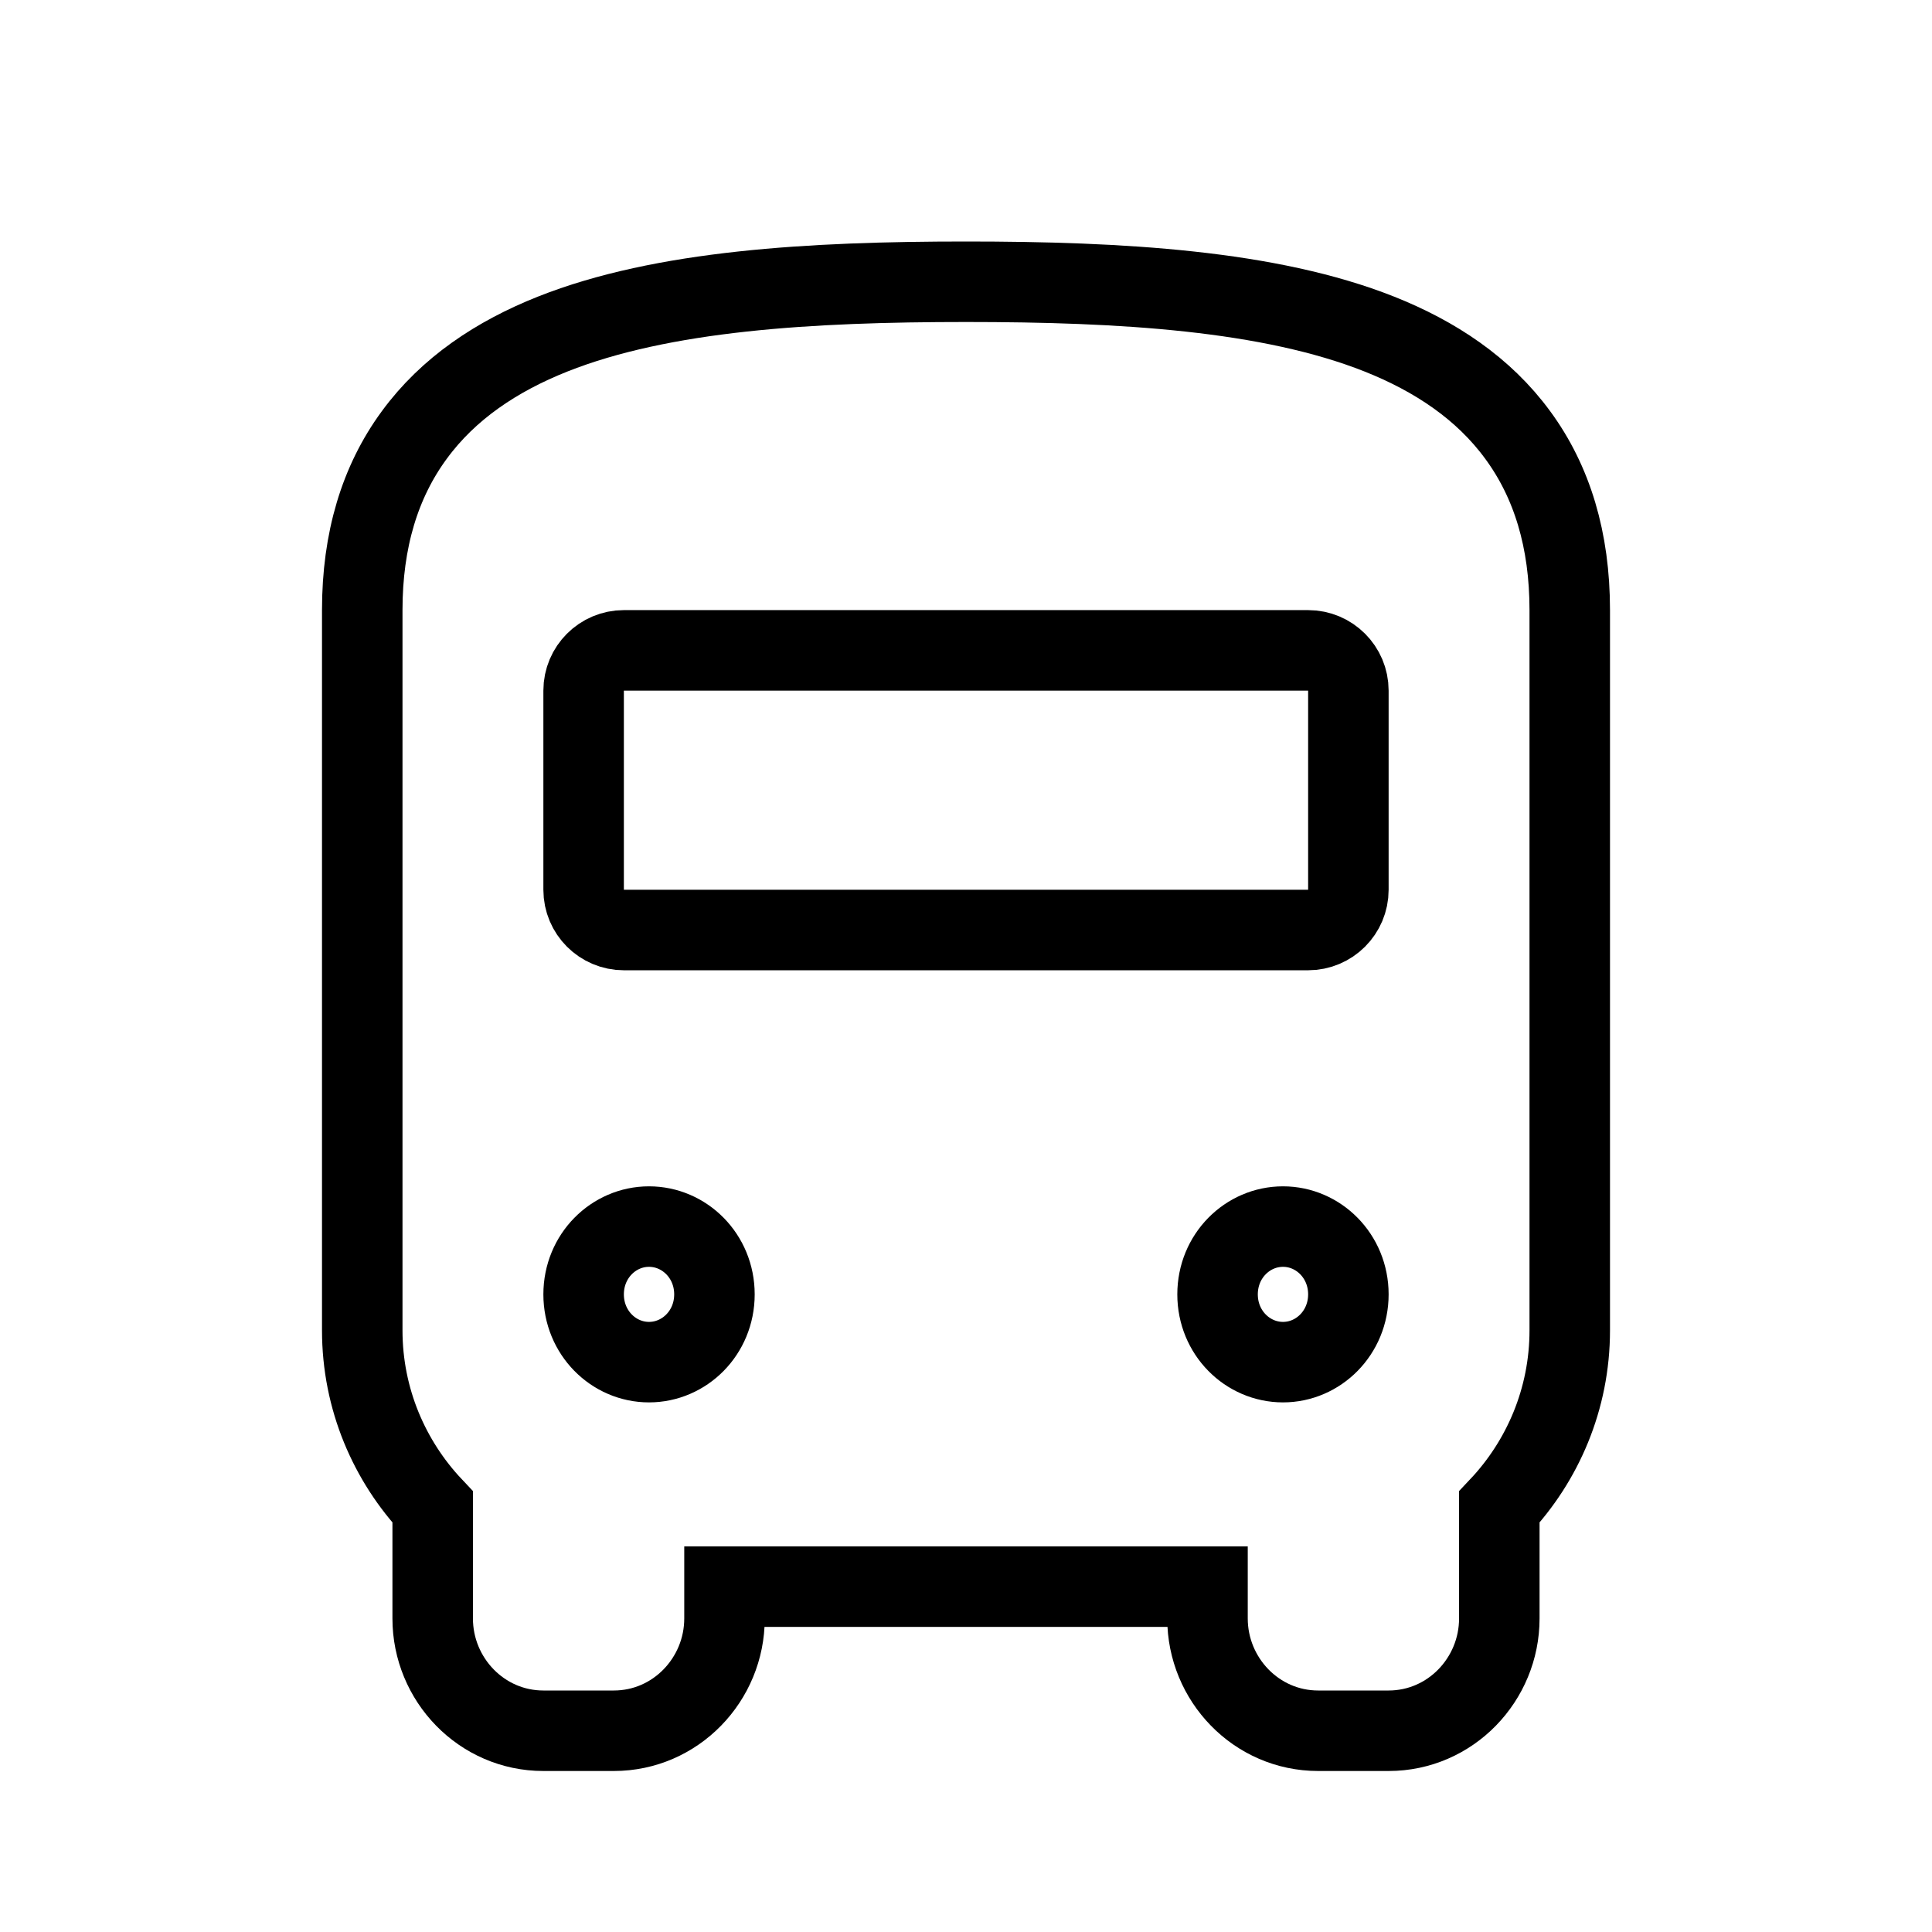 <?xml version="1.0" encoding="UTF-8"?>
<svg xmlns="http://www.w3.org/2000/svg" width="24" height="24" viewBox="0 0 24 24" fill="none">
  <path d="M4.5 16.526C4.5 17.379 4.837 18.151 5.375 18.721V20.105C5.375 20.863 5.982 21.5 6.75 21.5H7.625C8.393 21.5 9 20.863 9 20.105V19.71H15V20.105C15 20.863 15.607 21.5 16.375 21.5H17.25C18.018 21.5 18.625 20.863 18.625 20.105V18.721C19.163 18.151 19.5 17.379 19.5 16.526V7.579C19.5 6.709 19.281 5.985 18.853 5.403C18.429 4.824 17.829 4.426 17.135 4.15C15.769 3.608 13.93 3.5 12 3.5C10.07 3.5 8.231 3.608 6.865 4.15C6.171 4.426 5.571 4.824 5.147 5.403C4.719 5.985 4.5 6.709 4.5 7.579V16.526ZM8.062 16.921C7.623 16.921 7.25 16.556 7.25 16.079C7.25 15.602 7.623 15.237 8.062 15.237C8.502 15.237 8.875 15.602 8.875 16.079C8.875 16.556 8.502 16.921 8.062 16.921ZM15.938 16.921C15.498 16.921 15.125 16.556 15.125 16.079C15.125 15.602 15.498 15.237 15.938 15.237C16.377 15.237 16.75 15.602 16.75 16.079C16.75 16.556 16.377 16.921 15.938 16.921ZM7.25 11.053V8.579C7.25 8.303 7.474 8.079 7.75 8.079H16.25C16.526 8.079 16.75 8.303 16.75 8.579V11.053C16.75 11.329 16.526 11.553 16.25 11.553H7.75C7.474 11.553 7.25 11.329 7.25 11.053Z" stroke="black"></path>
</svg>
